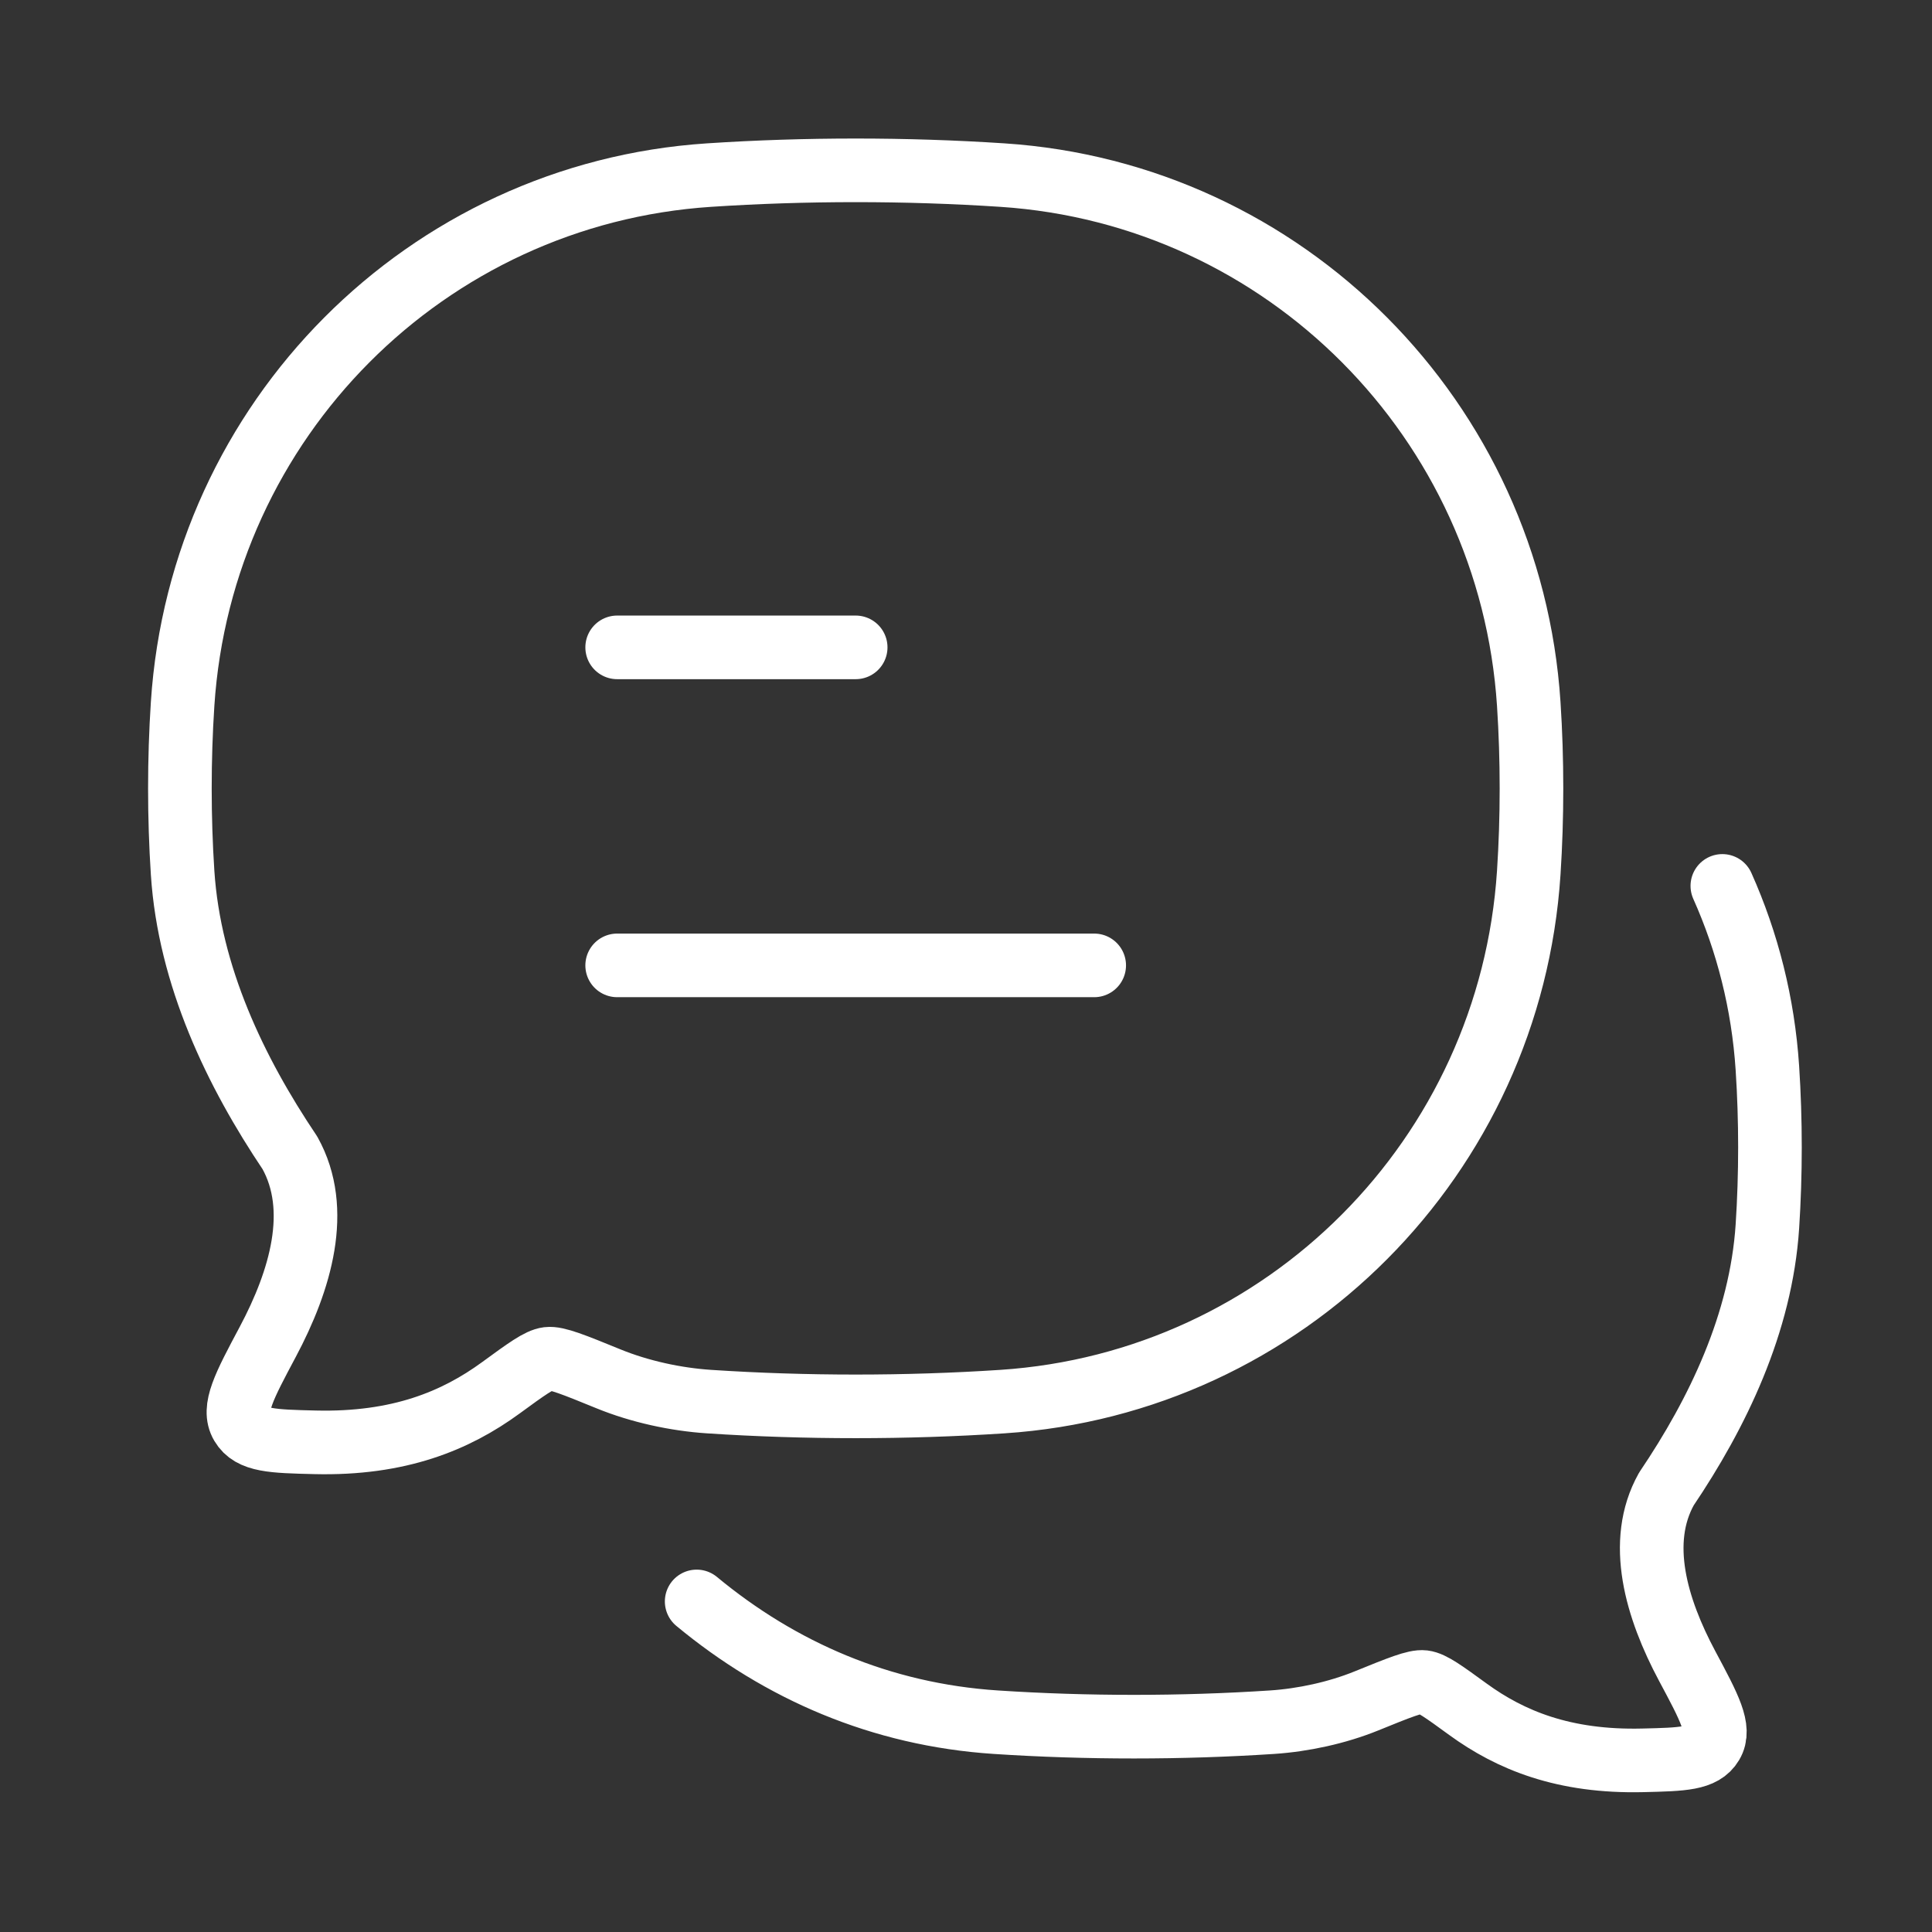 <svg fill="none" height="81" viewBox="0 0 81 81" width="81" xmlns="http://www.w3.org/2000/svg"><rect x="0" y="0" width="81" height="81" fill="#333333" stroke="none"/><g stroke="#fff" stroke-linecap="round" stroke-linejoin="round" stroke-width="2.667"><path d="m25.875 40.474h20m-20-13.333h10"/><path d="m29.208 67.141c3.501 2.899 7.715 4.746 12.545 5.063 3.805.25 7.779.249 11.576 0 1.308-.086 2.733-.394 3.961-.893 1.366-.555 2.049-.833 2.396-.791.347.042.851.409 1.858 1.142 1.776 1.292 4.013 2.221 7.331 2.141 1.678-.04 2.517-.06 2.892-.692.376-.632-.092-1.507-1.028-3.256-1.297-2.426-2.119-5.204-.874-7.429 2.145-3.179 3.967-6.944 4.234-11.01.143-2.185.143-4.447 0-6.632-.177-2.709-.835-5.285-1.889-7.642"/><path d="m42.025 58.763c11.852-.781 21.292-10.266 22.069-22.174.152-2.33.152-4.744 0-7.074-.777-11.908-10.217-21.394-22.069-22.174-4.043-.266-8.265-.266-12.3 0-11.852.781-21.292 10.266-22.069 22.174-.152 2.33-.152 4.744 0 7.074.283 4.337 2.219 8.353 4.498 11.744 1.323 2.374.45 5.337-.928 7.925-.994 1.866-1.491 2.799-1.092 3.473.399.674 1.29.696 3.073.739 3.525.085 5.903-.905 7.79-2.284 1.07-.782 1.605-1.173 1.974-1.218.369-.045 1.095.251 2.546.843 1.304.532 2.819.861 4.209.952 4.035.266 8.257.266 12.3 0z"/></g></svg>